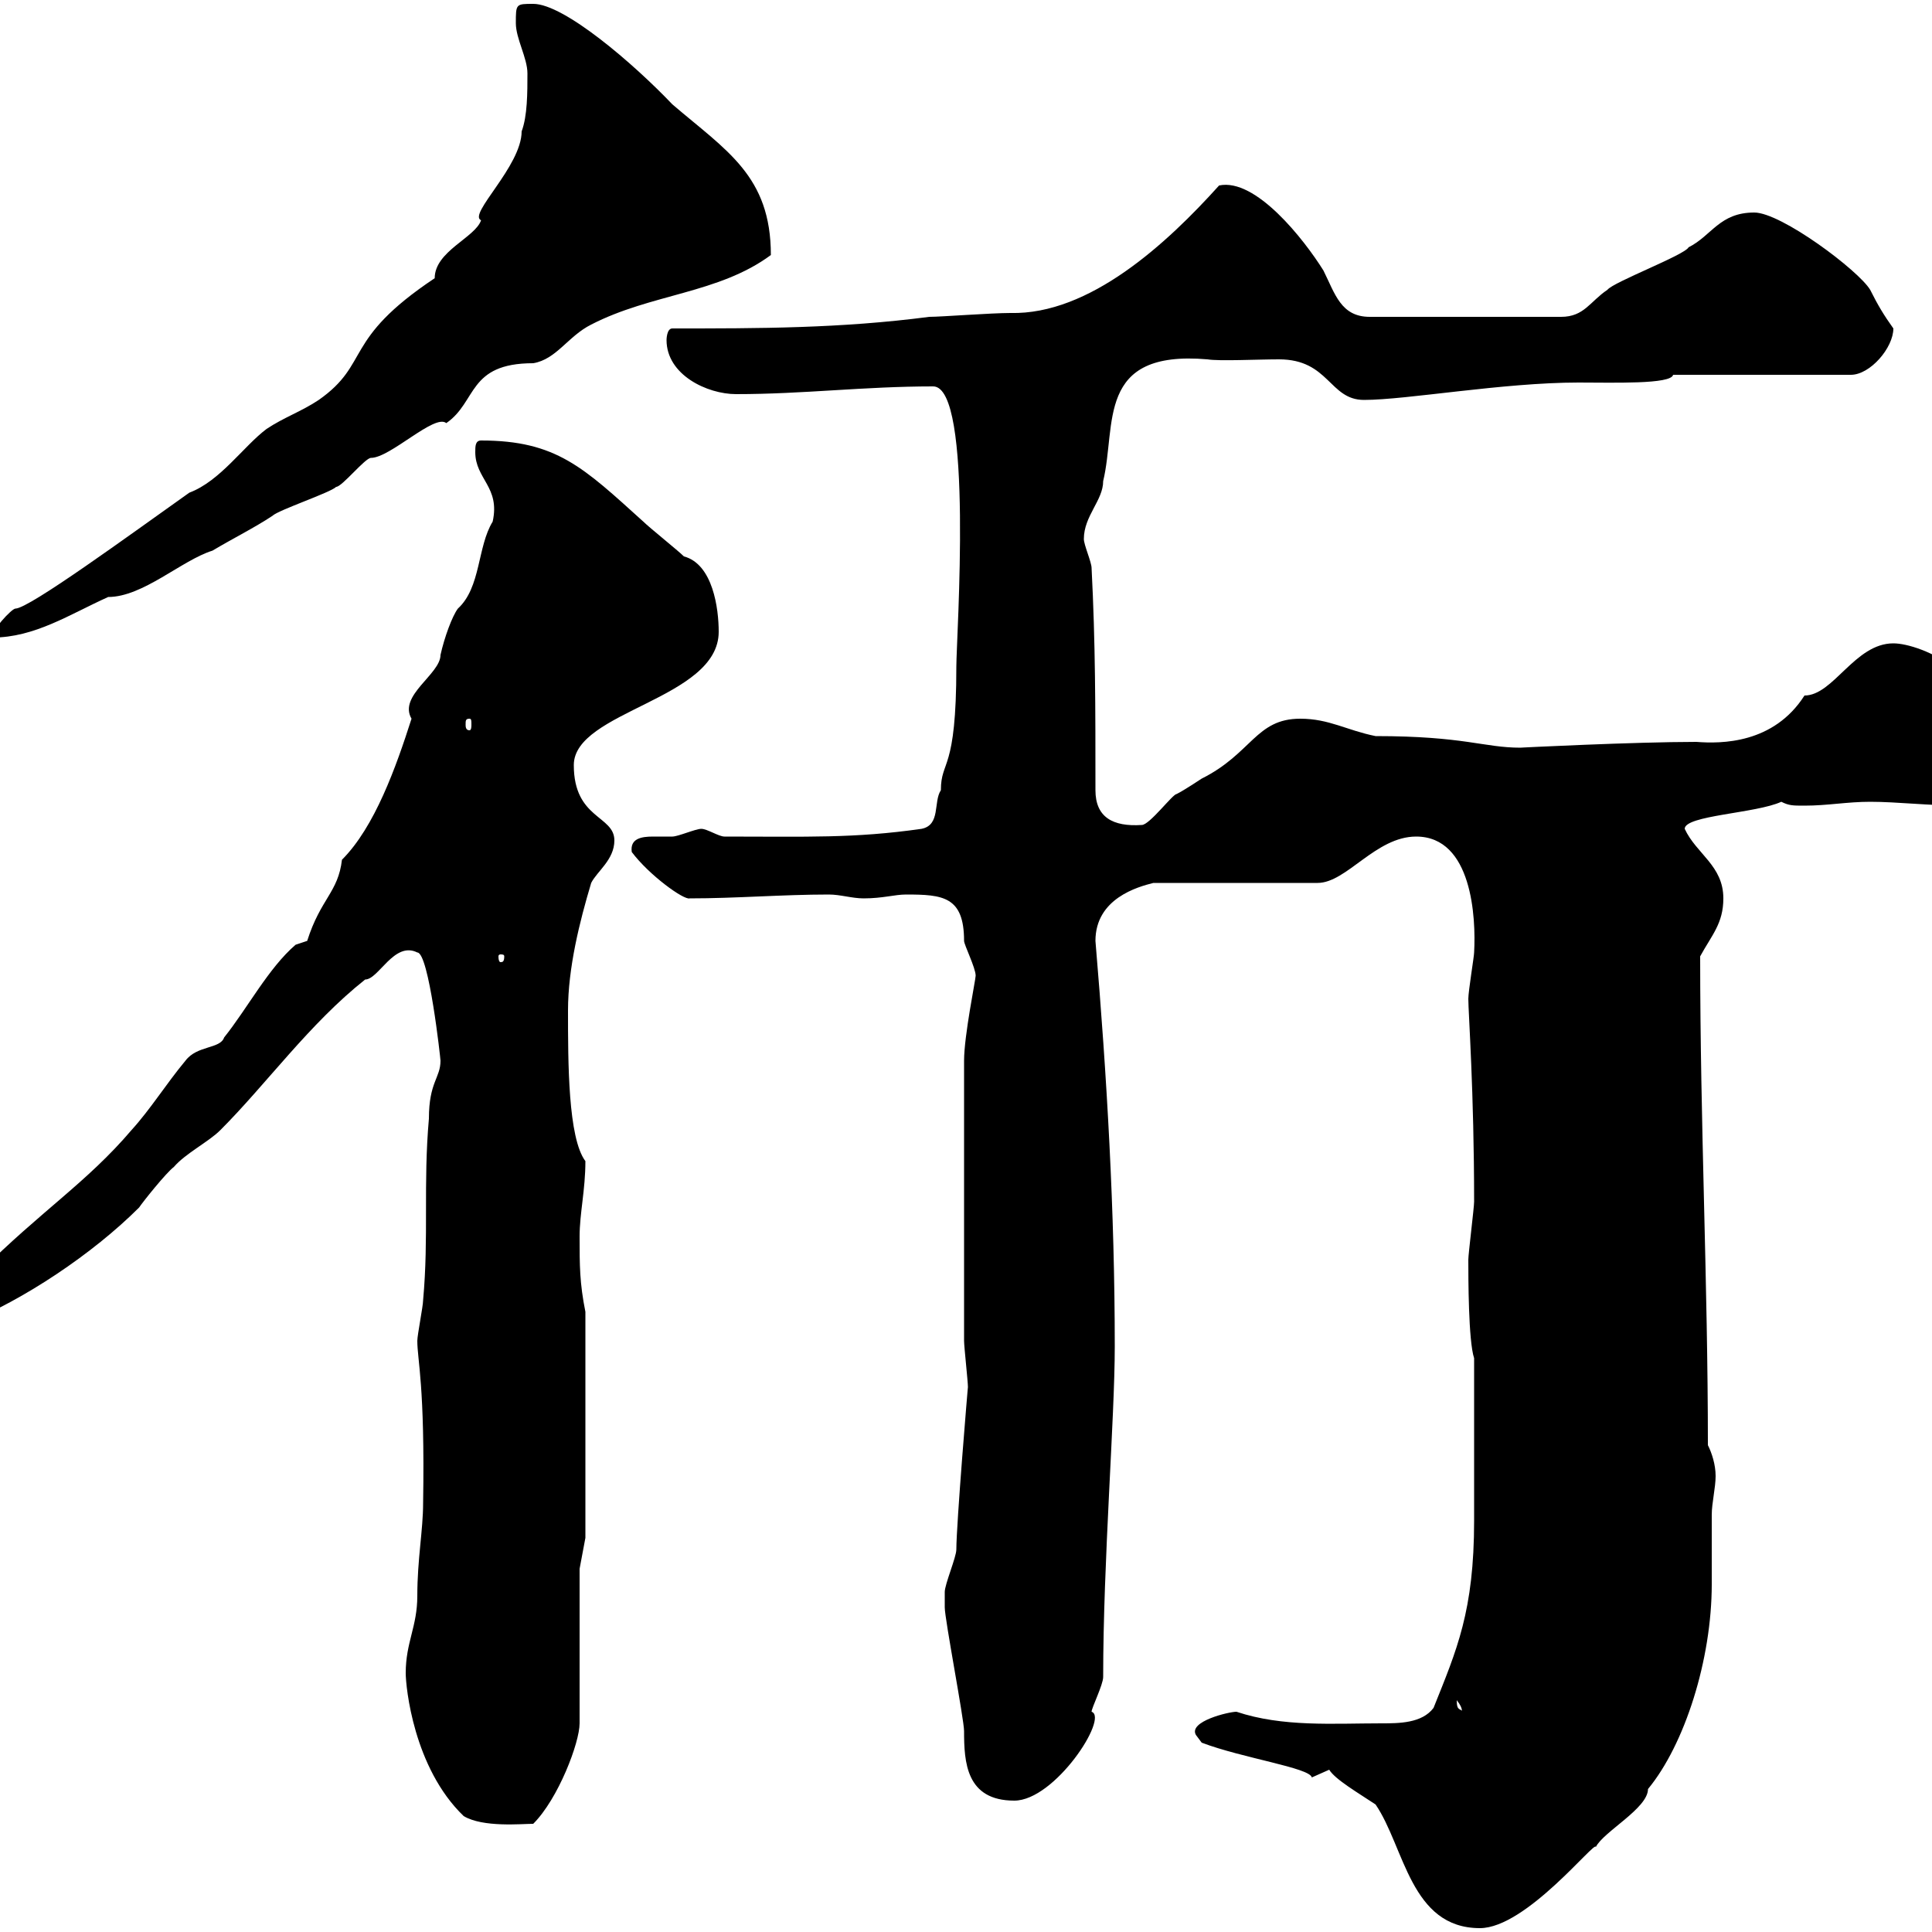 <svg xmlns="http://www.w3.org/2000/svg" xmlns:xlink="http://www.w3.org/1999/xlink" width="300" height="300"><path d="M206.40 274.80C207.30 276.30 210.90 278.40 213.60 280.20C218.10 286.80 219 299.40 229.80 299.40C237 299.40 247.80 285.60 247.80 286.80C249 284.40 255.90 280.80 255.90 277.80C261.60 270.90 265.80 257.70 265.80 246C265.80 242.40 265.80 238.80 265.80 235.20C265.80 233.40 266.40 231 266.40 229.20C266.40 227.40 265.80 225.60 265.20 224.40C265.20 199.20 264 174.60 264 148.50C265.80 145.20 267.60 143.40 267.60 139.50C267.60 134.40 263.40 132.60 261.60 128.70C261.60 126.60 272.70 126.30 276.60 124.50C277.80 125.10 278.40 125.10 280.20 125.10C283.80 125.10 286.80 124.50 290.40 124.50C294.60 124.50 299.40 125.10 304.80 125.10C308.40 125.10 310.80 121.50 310.80 117.90C310.80 105 298.20 99.90 294 99.90C288 99.90 284.70 108 280.20 108C275.40 115.50 267.30 115.50 263.40 115.20C253.80 115.20 235.80 116.10 236.10 116.10C230.40 116.10 227.40 114.30 213.60 114.30C209.10 113.40 206.40 111.60 201.90 111.60C195 111.60 194.40 117 186.60 120.90C186.60 120.90 183.90 122.70 182.70 123.30C182.10 123.30 178.50 128.10 177.30 128.10C172.80 128.40 170.10 126.90 170.10 122.70C170.10 109.80 170.10 99.90 169.50 88.20C169.50 87.30 168.30 84.60 168.30 83.70C168.30 80.10 171.30 77.70 171.30 74.70C173.40 66 170.10 54.30 187.50 55.80C189.30 56.10 195.30 55.80 198.60 55.80C206.40 55.80 206.40 62.10 211.80 62.10C218.40 62.10 233.40 59.40 245.10 59.40C250.50 59.40 259.50 59.70 259.80 58.20L287.40 58.20C290.40 58.20 294 54 294 51C292.50 48.90 291.60 47.40 290.40 45C288.60 42 276.60 33 272.40 33C267 33 265.80 36.60 262.20 38.40C261.60 39.60 250.50 43.80 249.60 45C246.90 46.80 246 49.20 242.40 49.20L212.70 49.20C208.20 49.20 207.30 45.60 205.50 42C202.50 37.20 195 27.60 189.30 28.80C181.20 37.80 169.20 48.90 156.90 48.60C153.90 48.60 146.10 49.20 144.30 49.20C130.50 51 117.90 51 104.40 51C103.50 51 103.50 52.80 103.50 52.80C103.50 58.20 109.80 61.20 114.30 61.20C124.80 61.20 134.10 60 144.90 60C151.20 60 148.50 99 148.50 103.50C148.50 120 146.10 117.90 146.10 122.70C144.90 124.50 146.10 128.10 143.10 128.70C132.60 130.20 125.40 129.90 112.50 129.90C111.60 129.90 109.80 128.70 108.90 128.70C108 128.70 105.30 129.90 104.40 129.90C103.80 129.90 102.90 129.90 101.40 129.90C99.60 129.90 97.80 130.20 98.10 132.30C100.80 135.90 106.20 139.80 107.10 139.50C114.30 139.50 121.50 138.90 128.70 138.90C130.50 138.90 132.30 139.50 134.10 139.50C137.10 139.50 138.90 138.90 140.70 138.90C146.40 138.90 149.70 139.20 149.70 146.10C149.70 146.70 151.50 150.30 151.50 151.50C151.50 152.10 149.70 160.80 149.70 164.70C149.70 173.70 149.70 192 149.70 208.20C149.70 209.10 150.30 214.50 150.30 215.40C150.30 215.10 148.50 236.70 148.50 240.60C148.50 241.80 146.70 246 146.70 247.20C146.70 247.80 146.70 250.20 146.70 249.60C146.70 251.40 149.70 267 149.70 268.80C149.70 273.60 150 279.60 157.50 279.60C163.80 279.60 172.20 266.70 169.50 265.80C169.50 265.20 171.30 261.60 171.30 260.40C171.30 242.40 173.10 220.20 173.10 209.10C173.10 188.10 171.90 167.40 170.10 146.10C170.10 139.50 176.70 137.70 179.10 137.10L204.60 137.10C209.10 137.10 213.60 129.90 219.90 129.90C228.60 129.90 229.20 142.50 228.90 147.90C228.90 148.50 228 153.90 228 155.10C228 157.20 228.90 169.50 228.90 186.60C228.90 187.50 228 194.70 228 195.60C228 198.30 228 208.20 228.90 210.90L228.90 213.60C228.90 217.20 228.90 232.50 228.90 236.10C228.90 250.20 226.20 256.20 222.60 265.20C220.80 267.60 217.20 267.60 214.50 267.60C207 267.60 199.20 268.20 192 265.80C190.80 265.80 184.50 267.30 185.70 269.40C185.70 269.40 186.60 270.60 186.60 270.60C192.90 273 203.40 274.50 203.70 276C203.70 276 206.40 274.80 206.40 274.80ZM63 259.80C63 261.90 64.20 274.50 72 282C75 283.80 81 283.20 82.80 283.20C86.70 279.30 90 270.60 90 267.60L90 243.60L90.90 238.80L90.90 203.70C90 199.20 90 196.50 90 192C90 188.40 90.90 184.80 90.90 180.30C88.20 176.70 88.20 165 88.20 156.90C88.20 150.30 90 143.10 91.80 137.10C92.70 135.30 95.40 133.50 95.40 130.50C95.40 126.60 89.10 127.20 89.10 118.80C89.10 110.40 111.60 108.60 111.60 98.10C111.60 94.50 110.70 87.60 106.20 86.40C105.30 85.50 100.80 81.90 99.90 81C90.60 72.60 86.40 68.40 74.70 68.40C73.80 68.40 73.80 69.30 73.80 70.20C73.80 74.40 77.70 75.60 76.50 81C74.10 84.90 74.70 91.20 71.10 94.50C70.20 95.70 69 99 68.40 101.70C68.40 104.70 61.80 108 63.90 111.60C61.50 119.10 58.20 128.40 53.10 133.50C52.50 138.60 49.80 139.50 47.70 146.10C47.70 146.10 45.90 146.70 45.90 146.70C41.70 150.30 38.40 156.60 34.80 161.10C34.20 162.90 30.60 162.30 28.80 164.70C25.80 168.30 23.40 172.20 20.40 175.50C13.50 183.60 6.30 188.10-3 197.40C-5.40 200.10-8.40 200.10-10.80 203.70C-10.80 206.10-7.80 205.50-5.40 205.50C3.60 201.90 14.40 194.70 21.60 187.50C22.20 186.60 25.80 182.10 27 181.20C28.80 179.10 32.40 177.30 34.20 175.50C41.40 168.30 48 159 56.70 152.10C58.80 152.10 61.20 146.10 64.80 147.90C66.60 147.90 68.40 164.40 68.40 164.70C68.40 167.40 66.60 168 66.60 173.70C65.70 183.90 66.60 192 65.70 201.90C65.70 202.80 64.80 207.30 64.80 208.20C64.80 211.20 66 215.10 65.70 233.40C65.70 237.60 64.80 242.10 64.80 247.80C64.80 252.60 63 255 63 259.80ZM226.20 264C227.40 265.50 226.80 265.80 227.10 265.80C226.80 265.20 226.20 265.80 226.20 264ZM78.30 148.50C78.30 149.40 78 149.40 77.70 149.40C77.70 149.40 77.40 149.40 77.40 148.50C77.40 148.20 77.70 148.20 77.70 148.20C78 148.20 78.30 148.20 78.30 148.50ZM72.90 111.60C73.20 111.60 73.20 111.90 73.20 112.50C73.20 112.80 73.20 113.40 72.90 113.40C72.30 113.40 72.30 112.80 72.30 112.50C72.30 111.90 72.30 111.60 72.90 111.60ZM29.40 76.50C20.10 83.10 4.50 94.50 2.40 94.50C1.80 94.50-1.50 98.10-1.20 99C5.40 99 10.80 95.40 16.80 92.70C22.20 92.70 28.20 87 33 85.50C36 83.70 39.60 81.90 42.30 80.10C43.20 79.20 51.30 76.50 52.20 75.60C53.10 75.60 56.70 71.10 57.60 71.10C60.60 71.10 67.50 64.20 69.30 65.70C74.10 62.40 72.60 56.40 82.80 56.40C86.40 55.80 88.20 52.20 91.80 50.40C101.10 45.60 111.60 45.60 119.70 39.60C119.70 27.30 112.80 23.40 104.40 16.20C98.40 9.90 87.60 0.60 82.80 0.60C80.10 0.60 80.10 0.60 80.10 3.60C80.10 6 81.90 9 81.90 11.40C81.90 14.40 81.90 18 81 20.40C81 25.80 72.60 33.30 74.70 34.20C73.80 36.90 67.50 39 67.50 43.20C53.10 52.80 57.60 56.40 49.50 62.10C46.80 63.90 44.10 64.80 41.40 66.60C37.80 69.30 34.20 74.70 29.40 76.50Z"/></svg>